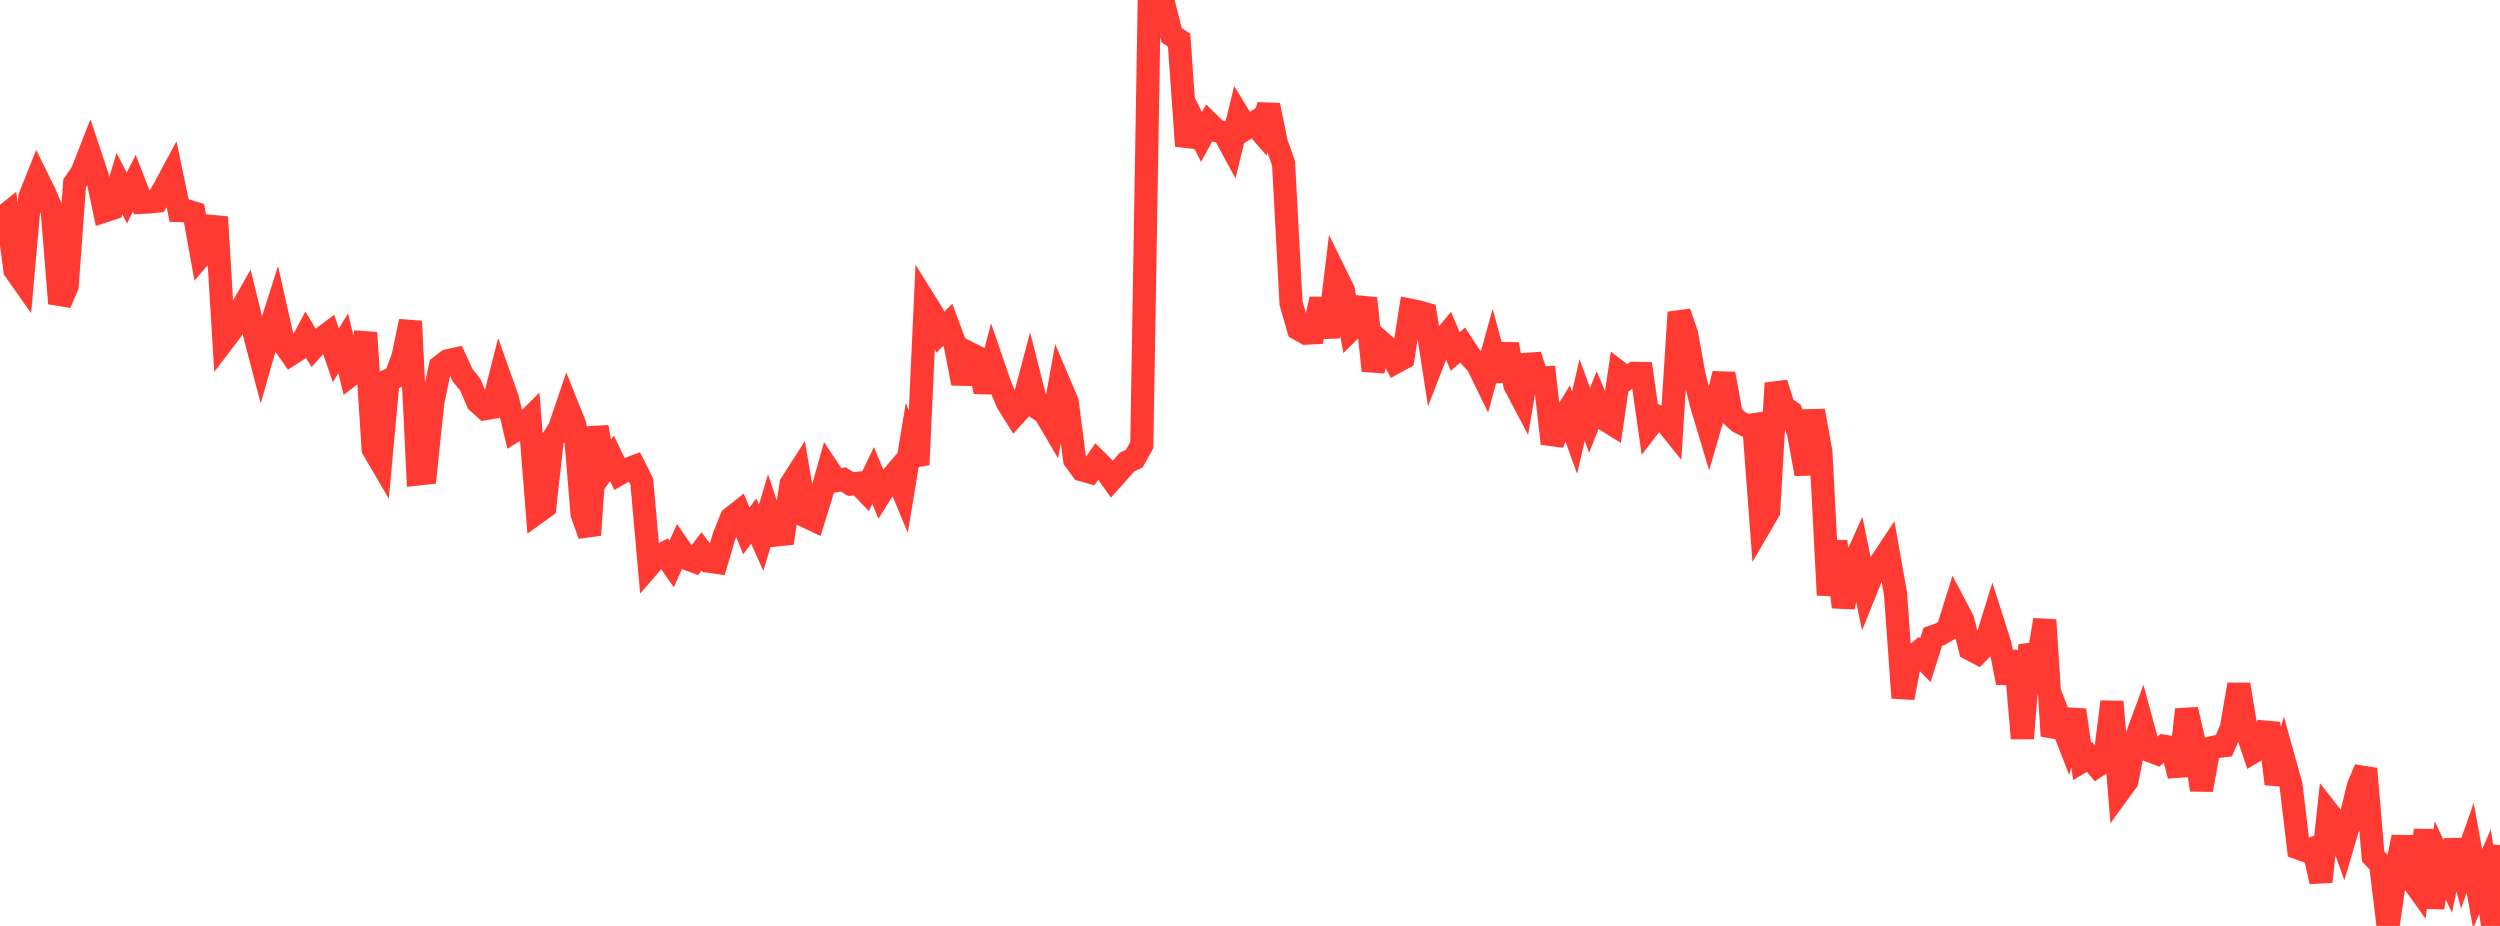 <?xml version="1.0" standalone="no"?>
<!DOCTYPE svg PUBLIC "-//W3C//DTD SVG 1.1//EN" "http://www.w3.org/Graphics/SVG/1.1/DTD/svg11.dtd">

<svg width="135" height="50" viewBox="0 0 135 50" preserveAspectRatio="none" 
  xmlns="http://www.w3.org/2000/svg"
  xmlns:xlink="http://www.w3.org/1999/xlink">


<polyline points="0.0, 11.858 0.403, 11.535 0.806, 14.585 1.209, 15.158 1.612, 10.641 2.015, 9.631 2.418, 10.447 2.821, 11.394 3.224, 16.383 3.627, 15.44 4.03, 9.898 4.433, 9.305 4.836, 8.275 5.239, 9.481 5.642, 11.391 6.045, 11.259 6.448, 9.916 6.851, 10.693 7.254, 9.894 7.657, 10.925 8.06, 10.907 8.463, 10.865 8.866, 10.184 9.269, 9.434 9.672, 11.37 10.075, 11.379 10.478, 11.502 10.881, 13.749 11.284, 13.276 11.687, 11.722 12.09, 18.37 12.493, 17.842 12.896, 16.942 13.299, 16.233 13.701, 17.873 14.104, 19.416 14.507, 18.005 14.91, 16.746 15.313, 18.533 15.716, 19.112 16.119, 18.852 16.522, 18.093 16.925, 18.77 17.328, 18.318 17.731, 18.015 18.134, 19.186 18.537, 18.534 18.94, 20.244 19.343, 19.937 19.746, 17.963 20.149, 24.245 20.552, 24.934 20.955, 20.548 21.358, 20.358 21.761, 19.274 22.164, 17.349 22.567, 25.595 22.97, 25.551 23.373, 21.7 23.776, 19.792 24.179, 19.481 24.582, 19.392 24.985, 20.267 25.388, 20.767 25.791, 21.704 26.194, 22.067 26.597, 21.994 27.0, 20.402 27.403, 21.537 27.806, 23.244 28.209, 22.992 28.612, 22.592 29.015, 27.663 29.418, 27.373 29.821, 23.768 30.224, 23.102 30.627, 21.913 31.03, 22.914 31.433, 27.754 31.836, 28.888 32.239, 23.062 32.642, 25.321 33.045, 24.748 33.448, 25.584 33.851, 25.356 34.254, 25.203 34.657, 26.009 35.06, 30.535 35.463, 30.07 35.866, 29.871 36.269, 30.453 36.672, 29.566 37.075, 30.158 37.478, 30.306 37.881, 29.774 38.284, 30.306 38.687, 30.364 39.09, 28.986 39.493, 27.977 39.896, 27.659 40.299, 28.67 40.701, 28.136 41.104, 29.038 41.507, 27.683 41.91, 28.886 42.313, 28.845 42.716, 26.14 43.119, 25.511 43.522, 27.88 43.925, 28.071 44.328, 26.788 44.731, 25.35 45.134, 25.956 45.537, 25.89 45.94, 26.139 46.343, 26.095 46.746, 26.516 47.149, 25.675 47.552, 26.657 47.955, 26.021 48.358, 25.546 48.761, 26.517 49.164, 24.076 49.567, 25.093 49.97, 16.327 50.373, 16.973 50.776, 17.943 51.179, 17.534 51.582, 18.618 51.985, 20.7 52.388, 19.1 52.791, 19.302 53.194, 21.149 53.597, 19.617 54.0, 20.793 54.403, 21.745 54.806, 22.39 55.209, 21.946 55.612, 20.432 56.015, 22.028 56.418, 22.293 56.821, 22.98 57.224, 20.755 57.627, 21.705 58.03, 24.822 58.433, 25.371 58.836, 25.487 59.239, 24.905 59.642, 25.306 60.045, 25.874 60.448, 25.428 60.851, 24.957 61.254, 24.763 61.657, 24.031 62.06, 0.0 62.463, 0.932 62.866, 0.312 63.269, 1.901 63.672, 2.172 64.075, 7.883 64.478, 6.592 64.881, 7.397 65.284, 6.66 65.687, 7.055 66.09, 7.168 66.493, 7.912 66.896, 6.255 67.299, 6.916 67.701, 6.651 68.104, 7.115 68.507, 5.681 68.91, 7.672 69.313, 8.83 69.716, 16.382 70.119, 17.766 70.522, 17.991 70.925, 17.971 71.328, 16.147 71.731, 18.202 72.134, 14.852 72.537, 15.67 72.94, 17.796 73.343, 17.399 73.746, 16.114 74.149, 20.016 74.552, 18.46 74.955, 18.815 75.358, 19.558 75.761, 19.339 76.164, 16.754 76.567, 16.836 76.97, 16.951 77.373, 19.543 77.776, 18.505 78.179, 18.023 78.582, 18.984 78.985, 18.63 79.388, 19.25 79.791, 19.685 80.194, 20.514 80.597, 19.052 81.0, 20.544 81.403, 18.59 81.806, 20.795 82.209, 21.56 82.612, 19.185 83.015, 20.436 83.418, 20.41 83.821, 23.952 84.224, 22.927 84.627, 22.257 85.03, 23.373 85.433, 21.595 85.836, 22.698 86.239, 21.688 86.642, 22.631 87.045, 22.882 87.448, 20.129 87.851, 20.439 88.254, 20.158 88.657, 20.168 89.06, 23.001 89.463, 22.475 89.866, 22.679 90.269, 23.182 90.672, 16.867 91.075, 18.027 91.478, 20.255 91.881, 21.85 92.284, 23.193 92.687, 21.807 93.09, 20.186 93.493, 22.411 93.896, 22.779 94.299, 22.986 94.701, 22.933 95.104, 28.294 95.507, 27.601 95.91, 20.693 96.313, 21.978 96.716, 22.254 97.119, 23.372 97.522, 25.6 97.925, 22.177 98.328, 24.421 98.731, 32.134 99.134, 29.231 99.537, 32.785 99.94, 30.811 100.343, 29.92 100.746, 31.888 101.149, 30.886 101.552, 30.397 101.955, 29.791 102.358, 32.072 102.761, 37.684 103.164, 35.583 103.567, 35.248 103.97, 35.657 104.373, 34.383 104.776, 34.244 105.179, 34.005 105.582, 32.71 105.985, 33.476 106.388, 35.044 106.791, 35.258 107.194, 34.85 107.597, 33.546 108.0, 34.813 108.403, 36.869 108.806, 35.186 109.209, 39.871 109.612, 34.845 110.015, 35.832 110.418, 33.479 110.821, 39.741 111.224, 38.801 111.627, 39.842 112.03, 38.344 112.433, 41.113 112.836, 40.875 113.239, 41.359 113.642, 41.089 114.045, 37.894 114.448, 42.729 114.851, 42.176 115.254, 40.133 115.657, 39.035 116.06, 40.524 116.463, 40.68 116.866, 40.299 117.269, 40.362 117.672, 41.888 118.075, 38.316 118.478, 40.041 118.881, 42.652 119.284, 40.42 119.687, 40.32 120.09, 40.27 120.493, 39.324 120.896, 36.965 121.299, 39.4 121.701, 40.591 122.104, 40.353 122.507, 39.053 122.91, 42.328 123.313, 40.962 123.716, 42.402 124.119, 45.796 124.522, 45.942 124.925, 45.802 125.328, 47.611 125.731, 43.886 126.134, 44.403 126.537, 45.523 126.94, 44.156 127.343, 42.484 127.746, 41.513 128.149, 46.24 128.552, 46.681 128.955, 50.0 129.358, 47.199 129.761, 45.202 130.164, 47.395 130.567, 47.959 130.97, 44.825 131.373, 49.017 131.776, 46.462 132.179, 47.324 132.582, 45.387 132.985, 46.93 133.388, 45.784 133.791, 47.99 134.194, 47.061 134.597, 49.958 135.0, 45.637" fill="none" stroke="#ff3a33" stroke-width="1.25"/>

</svg>